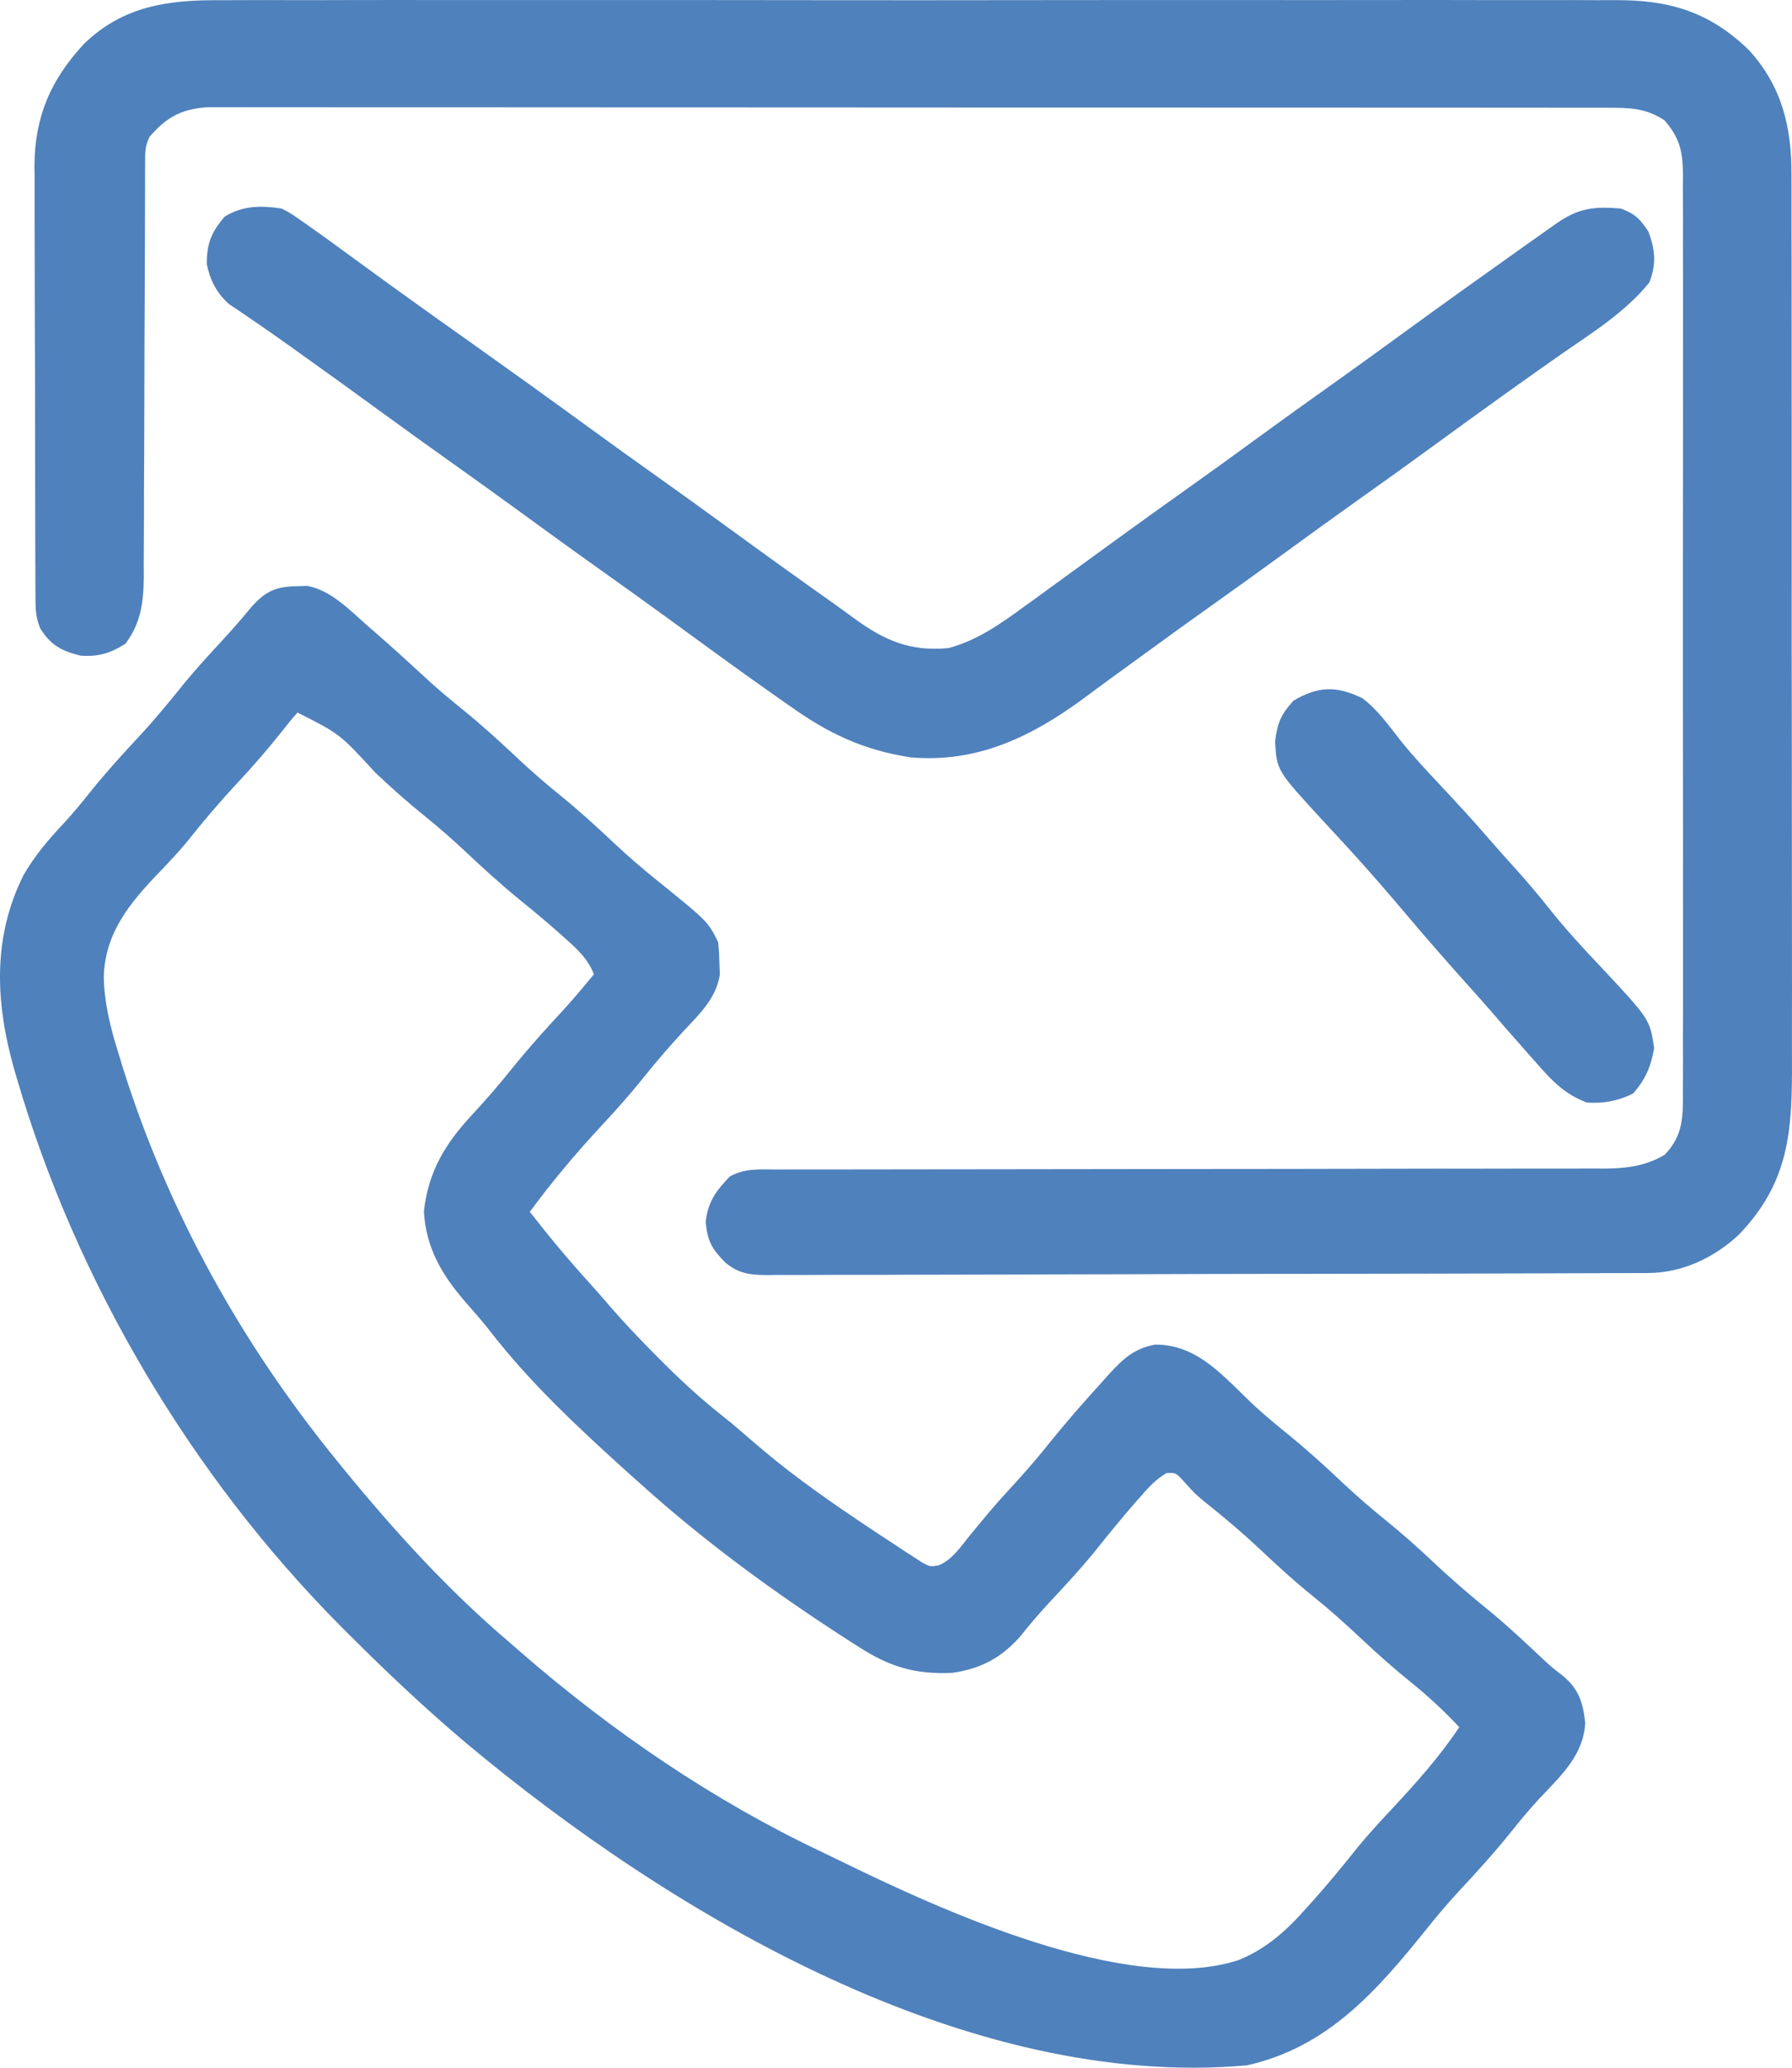 <svg xmlns="http://www.w3.org/2000/svg" width="52" height="60" viewBox="0 0 52 60" fill="none"><path d="M8.617 17.01C8.713 17.007 8.808 17.003 8.907 17C9.61 17.124 10.162 17.718 10.688 18.178C10.759 18.24 10.83 18.301 10.903 18.365C11.448 18.839 11.979 19.326 12.51 19.816C12.814 20.089 13.125 20.347 13.442 20.603C13.999 21.055 14.522 21.534 15.045 22.026C15.434 22.39 15.831 22.736 16.246 23.071C16.799 23.517 17.317 23.992 17.834 24.479C18.232 24.852 18.64 25.204 19.065 25.546C20.541 26.738 20.541 26.738 20.838 27.335C20.866 27.614 20.866 27.614 20.875 27.948C20.881 28.112 20.881 28.112 20.888 28.279C20.788 28.966 20.287 29.437 19.828 29.927C19.437 30.352 19.062 30.783 18.702 31.234C18.308 31.726 17.896 32.191 17.467 32.651C16.722 33.451 16.024 34.282 15.374 35.163C15.918 35.863 16.479 36.539 17.075 37.194C17.298 37.441 17.516 37.692 17.733 37.945C18.16 38.435 18.607 38.901 19.065 39.362C19.147 39.443 19.228 39.525 19.312 39.609C19.85 40.143 20.397 40.638 20.991 41.107C21.278 41.335 21.554 41.572 21.829 41.813C22.766 42.63 23.762 43.348 24.791 44.042C24.889 44.108 24.986 44.174 25.087 44.242C25.387 44.443 25.688 44.641 25.99 44.838C26.084 44.901 26.177 44.963 26.274 45.027C26.362 45.084 26.45 45.14 26.541 45.198C26.618 45.249 26.696 45.299 26.776 45.351C26.997 45.464 26.997 45.464 27.242 45.421C27.631 45.258 27.859 44.905 28.119 44.583C28.243 44.432 28.368 44.282 28.492 44.132C28.554 44.057 28.616 43.983 28.68 43.906C28.933 43.605 29.197 43.316 29.463 43.027C29.827 42.629 30.174 42.223 30.509 41.8C30.975 41.224 31.463 40.669 31.962 40.121C32.072 39.998 32.072 39.998 32.184 39.872C32.594 39.428 32.898 39.138 33.51 39.018C34.781 38.998 35.56 40.012 36.438 40.826C36.748 41.106 37.065 41.37 37.39 41.633C37.947 42.084 38.471 42.564 38.993 43.056C39.382 43.42 39.779 43.766 40.195 44.101C40.679 44.491 41.137 44.901 41.59 45.327C42.142 45.847 42.711 46.335 43.302 46.812C43.786 47.215 44.243 47.644 44.702 48.075C45.013 48.366 45.013 48.366 45.337 48.617C45.81 49.005 45.934 49.393 46 49.993C45.951 50.959 45.249 51.566 44.628 52.234C44.343 52.547 44.077 52.868 43.813 53.199C43.363 53.76 42.885 54.286 42.396 54.811C42.041 55.194 41.704 55.585 41.379 55.996C39.932 57.795 38.514 59.41 36.184 59.931C28.093 60.651 19.511 55.583 13.522 50.577C12.331 49.571 11.202 48.504 10.099 47.401C10.023 47.325 9.947 47.249 9.869 47.171C5.545 42.811 2.22 37.204 0.494 31.308C0.468 31.219 0.442 31.131 0.415 31.04C-0.129 29.128 -0.232 27.219 0.683 25.393C1.009 24.827 1.403 24.365 1.849 23.891C2.122 23.596 2.373 23.291 2.623 22.976C3.075 22.413 3.555 21.885 4.046 21.358C4.502 20.866 4.924 20.354 5.343 19.83C5.693 19.406 6.062 19.002 6.436 18.599C6.729 18.281 7.013 17.959 7.287 17.623C7.7 17.158 8 17.02 8.617 17.01ZM8.632 20.676C8.475 20.852 8.326 21.037 8.181 21.223C7.769 21.743 7.341 22.236 6.888 22.72C6.372 23.274 5.888 23.843 5.418 24.437C5.16 24.746 4.889 25.034 4.61 25.324C3.764 26.207 3.052 27.061 3.011 28.338C3.027 29.122 3.205 29.818 3.437 30.563C3.478 30.698 3.519 30.834 3.562 30.974C4.877 35.164 7.027 39.017 9.794 42.407C9.851 42.477 9.908 42.547 9.967 42.62C11.435 44.417 13.022 46.164 14.793 47.664C14.955 47.806 14.955 47.806 15.12 47.95C17.752 50.236 20.702 52.253 23.854 53.742C24.017 53.82 24.18 53.899 24.343 53.979C27.213 55.384 32.733 57.94 35.947 56.874C36.727 56.554 37.309 56.044 37.862 55.419C37.927 55.347 37.992 55.275 38.059 55.201C38.526 54.681 38.968 54.143 39.403 53.596C39.712 53.222 40.038 52.867 40.369 52.513C41.074 51.755 41.772 50.982 42.345 50.117C41.902 49.645 41.44 49.217 40.936 48.81C40.437 48.407 39.964 47.987 39.497 47.547C39.044 47.121 38.586 46.711 38.102 46.321C37.549 45.875 37.032 45.4 36.516 44.913C36.014 44.444 35.494 44.007 34.956 43.579C34.672 43.341 34.672 43.341 34.375 43.012C34.125 42.734 34.125 42.734 33.856 42.743C33.532 42.928 33.328 43.162 33.081 43.444C33.031 43.501 32.98 43.559 32.927 43.618C32.504 44.102 32.102 44.604 31.699 45.106C31.322 45.559 30.925 45.991 30.523 46.421C30.2 46.766 29.896 47.118 29.601 47.489C29.051 48.113 28.454 48.423 27.633 48.542C26.549 48.592 25.807 48.364 24.907 47.781C24.821 47.726 24.734 47.67 24.645 47.614C22.482 46.224 20.42 44.718 18.513 42.991C18.4 42.889 18.286 42.788 18.169 42.684C16.774 41.424 15.366 40.11 14.214 38.618C13.992 38.334 13.757 38.065 13.518 37.795C12.832 37.009 12.357 36.212 12.301 35.148C12.431 33.988 12.918 33.185 13.71 32.337C14.104 31.91 14.481 31.477 14.844 31.023C15.324 30.425 15.832 29.862 16.353 29.301C16.659 28.965 16.947 28.621 17.234 28.27C17.055 27.824 16.782 27.572 16.428 27.255C16.371 27.204 16.314 27.153 16.256 27.1C15.878 26.764 15.491 26.441 15.098 26.123C14.541 25.671 14.018 25.191 13.495 24.7C13.106 24.335 12.709 23.99 12.294 23.655C11.809 23.264 11.352 22.854 10.899 22.428C9.862 21.297 9.862 21.297 8.632 20.676Z" fill="#4F81BC"></path><path d="M6.402 0.006C6.583 0.006 6.764 0.005 6.945 0.004C7.439 0.001 7.933 0.002 8.427 0.004C8.961 0.006 9.495 0.003 10.03 0.002C11.075 -0.001 12.12 -0 13.165 0.002C14.014 0.003 14.864 0.003 15.713 0.002C15.834 0.002 15.955 0.002 16.08 0.002C16.326 0.002 16.572 0.002 16.818 0.002C19.123 -0 21.428 0.002 23.733 0.005C25.709 0.008 27.685 0.007 29.661 0.004C31.957 0.001 34.254 3.92177e-05 36.551 0.002C36.796 0.002 37.041 0.002 37.286 0.002C37.407 0.002 37.528 0.003 37.652 0.003C38.5 0.003 39.348 0.002 40.196 0.001C41.23 -0.001 42.264 -0 43.299 0.003C43.826 0.004 44.353 0.005 44.88 0.003C45.364 0.001 45.847 0.002 46.33 0.005C46.505 0.006 46.679 0.006 46.853 0.004C48.431 -0.008 49.608 0.341 50.752 1.456C51.71 2.506 51.993 3.693 51.984 5.093C51.985 5.272 51.985 5.272 51.986 5.455C51.987 5.853 51.987 6.251 51.986 6.649C51.986 6.936 51.987 7.223 51.988 7.509C51.99 8.205 51.99 8.901 51.99 9.597C51.989 10.164 51.989 10.73 51.99 11.296C51.99 11.377 51.99 11.457 51.99 11.54C51.991 11.705 51.991 11.869 51.991 12.033C51.992 13.57 51.992 15.107 51.991 16.644C51.989 18.047 51.991 19.451 51.994 20.855C51.997 22.299 51.998 23.743 51.997 25.187C51.996 25.996 51.997 26.806 51.999 27.616C52.001 28.377 52 29.139 51.998 29.9C51.998 30.179 51.998 30.458 51.999 30.736C52.008 32.79 51.938 34.292 50.451 35.834C49.74 36.498 48.808 36.936 47.829 36.94C47.688 36.941 47.688 36.941 47.544 36.941C47.442 36.941 47.339 36.941 47.234 36.942C47.124 36.942 47.014 36.943 46.902 36.943C46.534 36.945 46.166 36.946 45.798 36.946C45.535 36.947 45.271 36.948 45.008 36.949C44.142 36.952 43.276 36.954 42.411 36.956C42.113 36.956 41.815 36.957 41.517 36.958C40.279 36.96 39.04 36.962 37.802 36.964C37.48 36.964 37.159 36.964 36.838 36.965C36.758 36.965 36.678 36.965 36.596 36.965C35.302 36.966 34.008 36.97 32.714 36.975C31.386 36.98 30.057 36.983 28.728 36.984C27.982 36.984 27.236 36.986 26.491 36.989C25.789 36.993 25.088 36.994 24.386 36.992C24.129 36.992 23.871 36.993 23.614 36.995C23.262 36.998 22.911 36.997 22.559 36.995C22.457 36.997 22.355 36.998 22.25 37C21.755 36.993 21.44 36.959 21.049 36.639C20.65 36.226 20.54 36.038 20.477 35.467C20.538 34.88 20.775 34.558 21.176 34.14C21.6 33.901 22.02 33.932 22.492 33.936C22.598 33.936 22.704 33.935 22.812 33.935C23.167 33.933 23.521 33.934 23.875 33.935C24.129 33.935 24.383 33.934 24.637 33.934C25.184 33.932 25.731 33.932 26.278 33.932C27.143 33.933 28.008 33.931 28.873 33.929C30.71 33.925 32.547 33.923 34.383 33.922C36.365 33.921 38.346 33.919 40.327 33.914C41.187 33.911 42.047 33.911 42.907 33.912C43.442 33.912 43.977 33.911 44.512 33.909C44.761 33.909 45.008 33.909 45.257 33.91C45.596 33.91 45.934 33.909 46.273 33.908C46.371 33.908 46.469 33.909 46.57 33.91C47.196 33.904 47.757 33.835 48.304 33.51C48.852 32.938 48.84 32.388 48.833 31.638C48.834 31.521 48.834 31.404 48.835 31.283C48.837 30.892 48.836 30.501 48.834 30.109C48.835 29.828 48.836 29.548 48.837 29.267C48.838 28.584 48.838 27.9 48.837 27.217C48.836 26.662 48.836 26.107 48.836 25.551C48.836 25.433 48.836 25.433 48.836 25.311C48.836 25.151 48.837 24.99 48.837 24.829C48.838 23.323 48.837 21.817 48.834 20.311C48.832 19.02 48.832 17.728 48.834 16.436C48.837 14.935 48.838 13.434 48.837 11.934C48.836 11.774 48.836 11.614 48.836 11.454C48.836 11.375 48.836 11.296 48.836 11.215C48.835 10.66 48.836 10.106 48.837 9.551C48.839 8.804 48.838 8.058 48.835 7.311C48.834 7.037 48.834 6.763 48.836 6.489C48.837 6.115 48.835 5.741 48.833 5.367C48.834 5.258 48.835 5.149 48.836 5.037C48.828 4.388 48.742 4.006 48.304 3.495C47.765 3.133 47.282 3.127 46.645 3.126C46.498 3.126 46.352 3.126 46.202 3.125C46.04 3.125 45.878 3.126 45.716 3.126C45.544 3.126 45.372 3.125 45.2 3.125C44.727 3.124 44.254 3.124 43.781 3.124C43.27 3.124 42.76 3.124 42.25 3.123C41.25 3.122 40.251 3.122 39.251 3.122C38.439 3.122 37.626 3.122 36.814 3.121C34.511 3.12 32.209 3.12 29.907 3.12C29.72 3.12 29.72 3.12 29.53 3.12C29.406 3.12 29.282 3.12 29.154 3.12C27.139 3.12 25.123 3.119 23.108 3.117C21.04 3.115 18.971 3.115 16.903 3.115C15.741 3.115 14.58 3.114 13.418 3.113C12.429 3.112 11.441 3.112 10.452 3.113C9.947 3.113 9.443 3.113 8.938 3.112C8.476 3.111 8.014 3.111 7.552 3.112C7.385 3.112 7.218 3.112 7.051 3.111C6.824 3.111 6.597 3.111 6.37 3.112C6.243 3.112 6.117 3.112 5.987 3.112C5.244 3.174 4.833 3.404 4.343 3.965C4.203 4.248 4.211 4.422 4.211 4.737C4.21 4.85 4.21 4.962 4.209 5.079C4.209 5.203 4.209 5.327 4.21 5.455C4.209 5.586 4.209 5.716 4.208 5.851C4.207 6.135 4.207 6.42 4.206 6.704C4.206 7.154 4.204 7.604 4.202 8.055C4.195 9.335 4.19 10.615 4.188 11.896C4.187 12.678 4.183 13.461 4.178 14.243C4.177 14.542 4.176 14.84 4.177 15.138C4.177 15.556 4.174 15.974 4.171 16.392C4.172 16.514 4.173 16.637 4.173 16.764C4.164 17.485 4.084 18.09 3.64 18.679C3.198 18.96 2.851 19.062 2.336 19.025C1.791 18.892 1.461 18.715 1.165 18.229C1.044 17.93 1.031 17.707 1.03 17.384C1.029 17.265 1.028 17.147 1.027 17.025C1.027 16.895 1.027 16.766 1.027 16.632C1.026 16.427 1.026 16.427 1.024 16.217C1.022 15.764 1.022 15.31 1.022 14.857C1.021 14.621 1.02 14.385 1.02 14.149C1.018 13.407 1.017 12.665 1.018 11.923C1.018 11.16 1.015 10.397 1.011 9.635C1.008 8.978 1.007 8.321 1.007 7.664C1.007 7.273 1.006 6.882 1.004 6.49C1.002 6.052 1.003 5.615 1.004 5.177C1.003 5.049 1.001 4.921 1 4.79C1.012 3.367 1.482 2.304 2.437 1.273C3.575 0.171 4.879 -0.006 6.402 0.006Z" fill="#4F81BC"></path><path d="M8.171 6.051C8.427 6.183 8.427 6.183 8.674 6.356C8.766 6.419 8.857 6.483 8.951 6.548C9.043 6.614 9.136 6.681 9.231 6.749C9.36 6.841 9.36 6.841 9.491 6.934C9.756 7.125 10.02 7.318 10.283 7.512C11.031 8.058 11.78 8.602 12.535 9.139C12.622 9.201 12.709 9.263 12.799 9.327C13.062 9.514 13.325 9.701 13.588 9.887C14.766 10.725 15.941 11.566 17.108 12.418C17.737 12.877 18.37 13.331 19.005 13.782C19.734 14.3 20.46 14.823 21.183 15.351C22.183 16.08 23.188 16.802 24.198 17.517C24.393 17.656 24.586 17.797 24.779 17.939C25.669 18.586 26.407 18.913 27.524 18.805C28.37 18.58 29.063 18.082 29.758 17.574C29.849 17.508 29.94 17.443 30.034 17.375C30.322 17.166 30.61 16.956 30.898 16.746C31.085 16.61 31.272 16.474 31.459 16.338C31.739 16.134 32.019 15.931 32.299 15.727C33.015 15.205 33.736 14.69 34.458 14.176C35.1 13.72 35.738 13.258 36.374 12.794C37.184 12.203 37.998 11.618 38.816 11.038C39.457 10.581 40.095 10.119 40.731 9.655C41.805 8.872 42.886 8.099 43.97 7.33C44.052 7.272 44.134 7.213 44.218 7.153C44.449 6.989 44.681 6.825 44.912 6.662C44.98 6.613 45.049 6.564 45.12 6.514C45.785 6.044 46.218 5.983 47.032 6.051C47.456 6.212 47.584 6.346 47.834 6.72C48.03 7.25 48.071 7.671 47.856 8.202C47.152 9.07 46.18 9.669 45.267 10.303C44.845 10.598 44.426 10.896 44.007 11.195C43.918 11.258 43.829 11.322 43.737 11.387C42.991 11.92 42.25 12.459 41.509 12.999C40.793 13.521 40.072 14.036 39.35 14.55C38.708 15.006 38.07 15.468 37.434 15.932C36.624 16.523 35.81 17.107 34.993 17.688C34.444 18.079 33.897 18.473 33.353 18.871C32.98 19.144 32.605 19.415 32.231 19.686C31.963 19.881 31.697 20.079 31.43 20.277C29.924 21.381 28.356 22.145 26.424 21.977C25.046 21.765 24.017 21.275 22.891 20.466C22.726 20.35 22.561 20.234 22.395 20.119C21.378 19.403 20.375 18.668 19.37 17.935C18.741 17.477 18.109 17.023 17.474 16.572C16.649 15.986 15.83 15.393 15.013 14.796C14.384 14.338 13.752 13.884 13.117 13.433C12.387 12.914 11.661 12.391 10.938 11.864C10.195 11.322 9.45 10.784 8.701 10.251C8.613 10.188 8.525 10.125 8.435 10.06C8.056 9.79 7.677 9.522 7.292 9.262C7.176 9.183 7.061 9.104 6.942 9.023C6.845 8.958 6.748 8.894 6.648 8.827C6.287 8.503 6.097 8.136 6 7.664C5.999 7.079 6.124 6.742 6.522 6.284C7.053 5.962 7.567 5.961 8.171 6.051Z" fill="#4F81BC"></path><path d="M39.526 20.257C39.977 20.591 40.297 21.05 40.641 21.489C41.006 21.945 41.403 22.368 41.802 22.793C42.294 23.319 42.782 23.845 43.249 24.392C43.482 24.661 43.721 24.924 43.959 25.188C44.32 25.589 44.665 25.999 45.001 26.422C45.448 26.981 45.927 27.501 46.419 28.021C47.873 29.573 47.873 29.573 48 30.408C47.91 30.944 47.748 31.326 47.387 31.732C46.959 31.947 46.519 32.028 46.042 31.992C45.421 31.755 45.059 31.389 44.631 30.899C44.569 30.829 44.507 30.76 44.443 30.688C44.266 30.489 44.09 30.289 43.915 30.088C43.836 29.999 43.758 29.909 43.676 29.817C43.547 29.668 43.418 29.519 43.289 29.369C43.048 29.09 42.802 28.816 42.555 28.541C41.988 27.908 41.428 27.27 40.879 26.62C40.276 25.905 39.666 25.198 39.032 24.511C38.972 24.447 38.913 24.382 38.852 24.316C38.688 24.138 38.523 23.96 38.359 23.782C37.049 22.357 37.049 22.357 37 21.514C37.068 20.974 37.17 20.734 37.532 20.332C38.251 19.909 38.779 19.897 39.526 20.257Z" fill="#4F81BC"></path></svg>